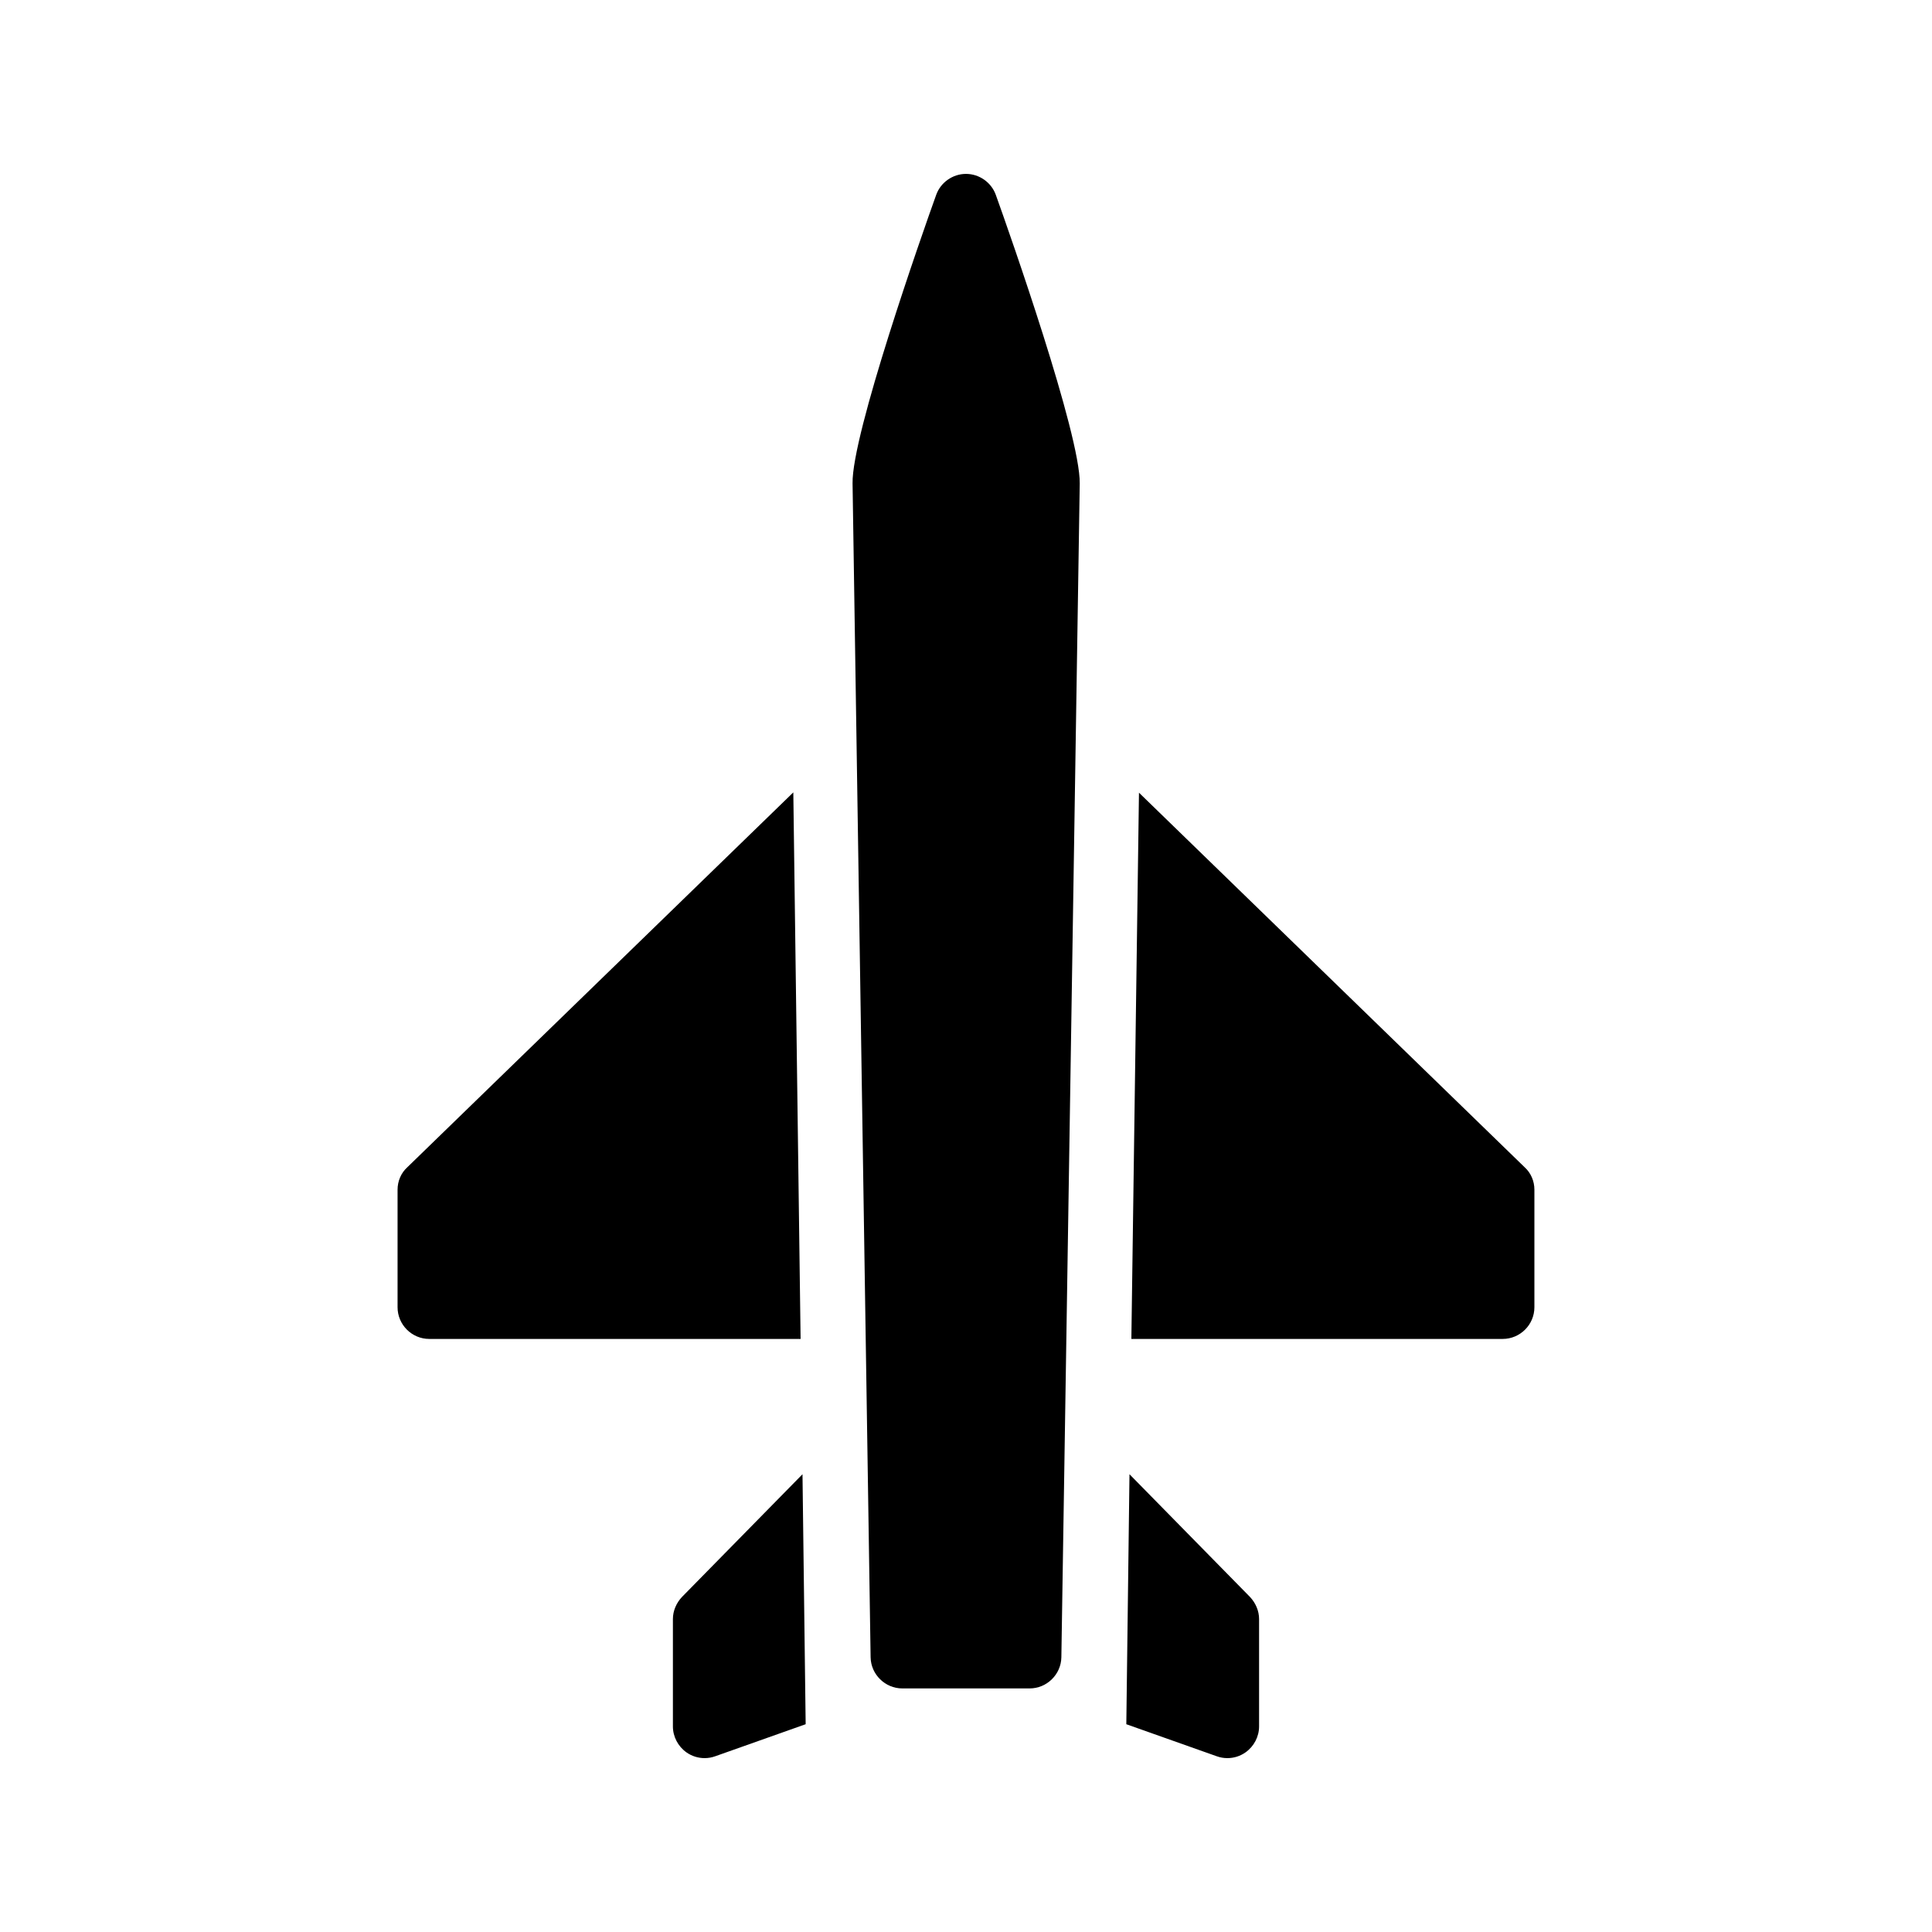 <?xml version="1.0" encoding="UTF-8"?>
<!-- Uploaded to: SVG Repo, www.svgrepo.com, Generator: SVG Repo Mixer Tools -->
<svg fill="#000000" width="800px" height="800px" version="1.1" viewBox="144 144 512 512" xmlns="http://www.w3.org/2000/svg">
 <g>
  <path d="m383.12 591.45h33.754c4.535 0 8.312-3.695 8.398-8.23l4.871-311.1c0.168-12.93-18.473-66-22.25-76.496-1.18-3.273-4.371-5.539-7.894-5.539-3.527 0-6.719 2.266-7.894 5.543-3.777 10.496-22.418 63.562-22.168 76.496l4.785 311.1c0.086 4.531 3.863 8.227 8.398 8.227z"/>
  <path d="m445.84 354.07-2.016 144.76h98.41c4.617 0 8.398-3.777 8.398-8.398v-31.152c0-2.266-0.922-4.449-2.602-5.961z"/>
  <path d="m324.76 567.18c-1.512 1.594-2.434 3.695-2.434 5.879v28.465c0 2.688 1.344 5.289 3.609 6.887 1.43 1.004 3.109 1.508 4.789 1.508 1.008 0 1.93-0.168 2.856-0.504l23.93-8.48-0.84-66.25z"/>
  <path d="m474.06 608.41c2.266-1.594 3.609-4.195 3.609-6.883v-28.465c0-2.184-0.922-4.281-2.434-5.879l-31.91-32.496-0.84 66.25 23.93 8.48c0.926 0.336 1.852 0.504 2.859 0.504 1.68 0 3.359-0.504 4.785-1.512z"/>
  <path d="m251.96 453.32c-1.68 1.512-2.602 3.695-2.602 5.961v31.152c0 4.617 3.777 8.398 8.398 8.398h98.41l-1.93-144.84z"/>
 </g>
</svg>